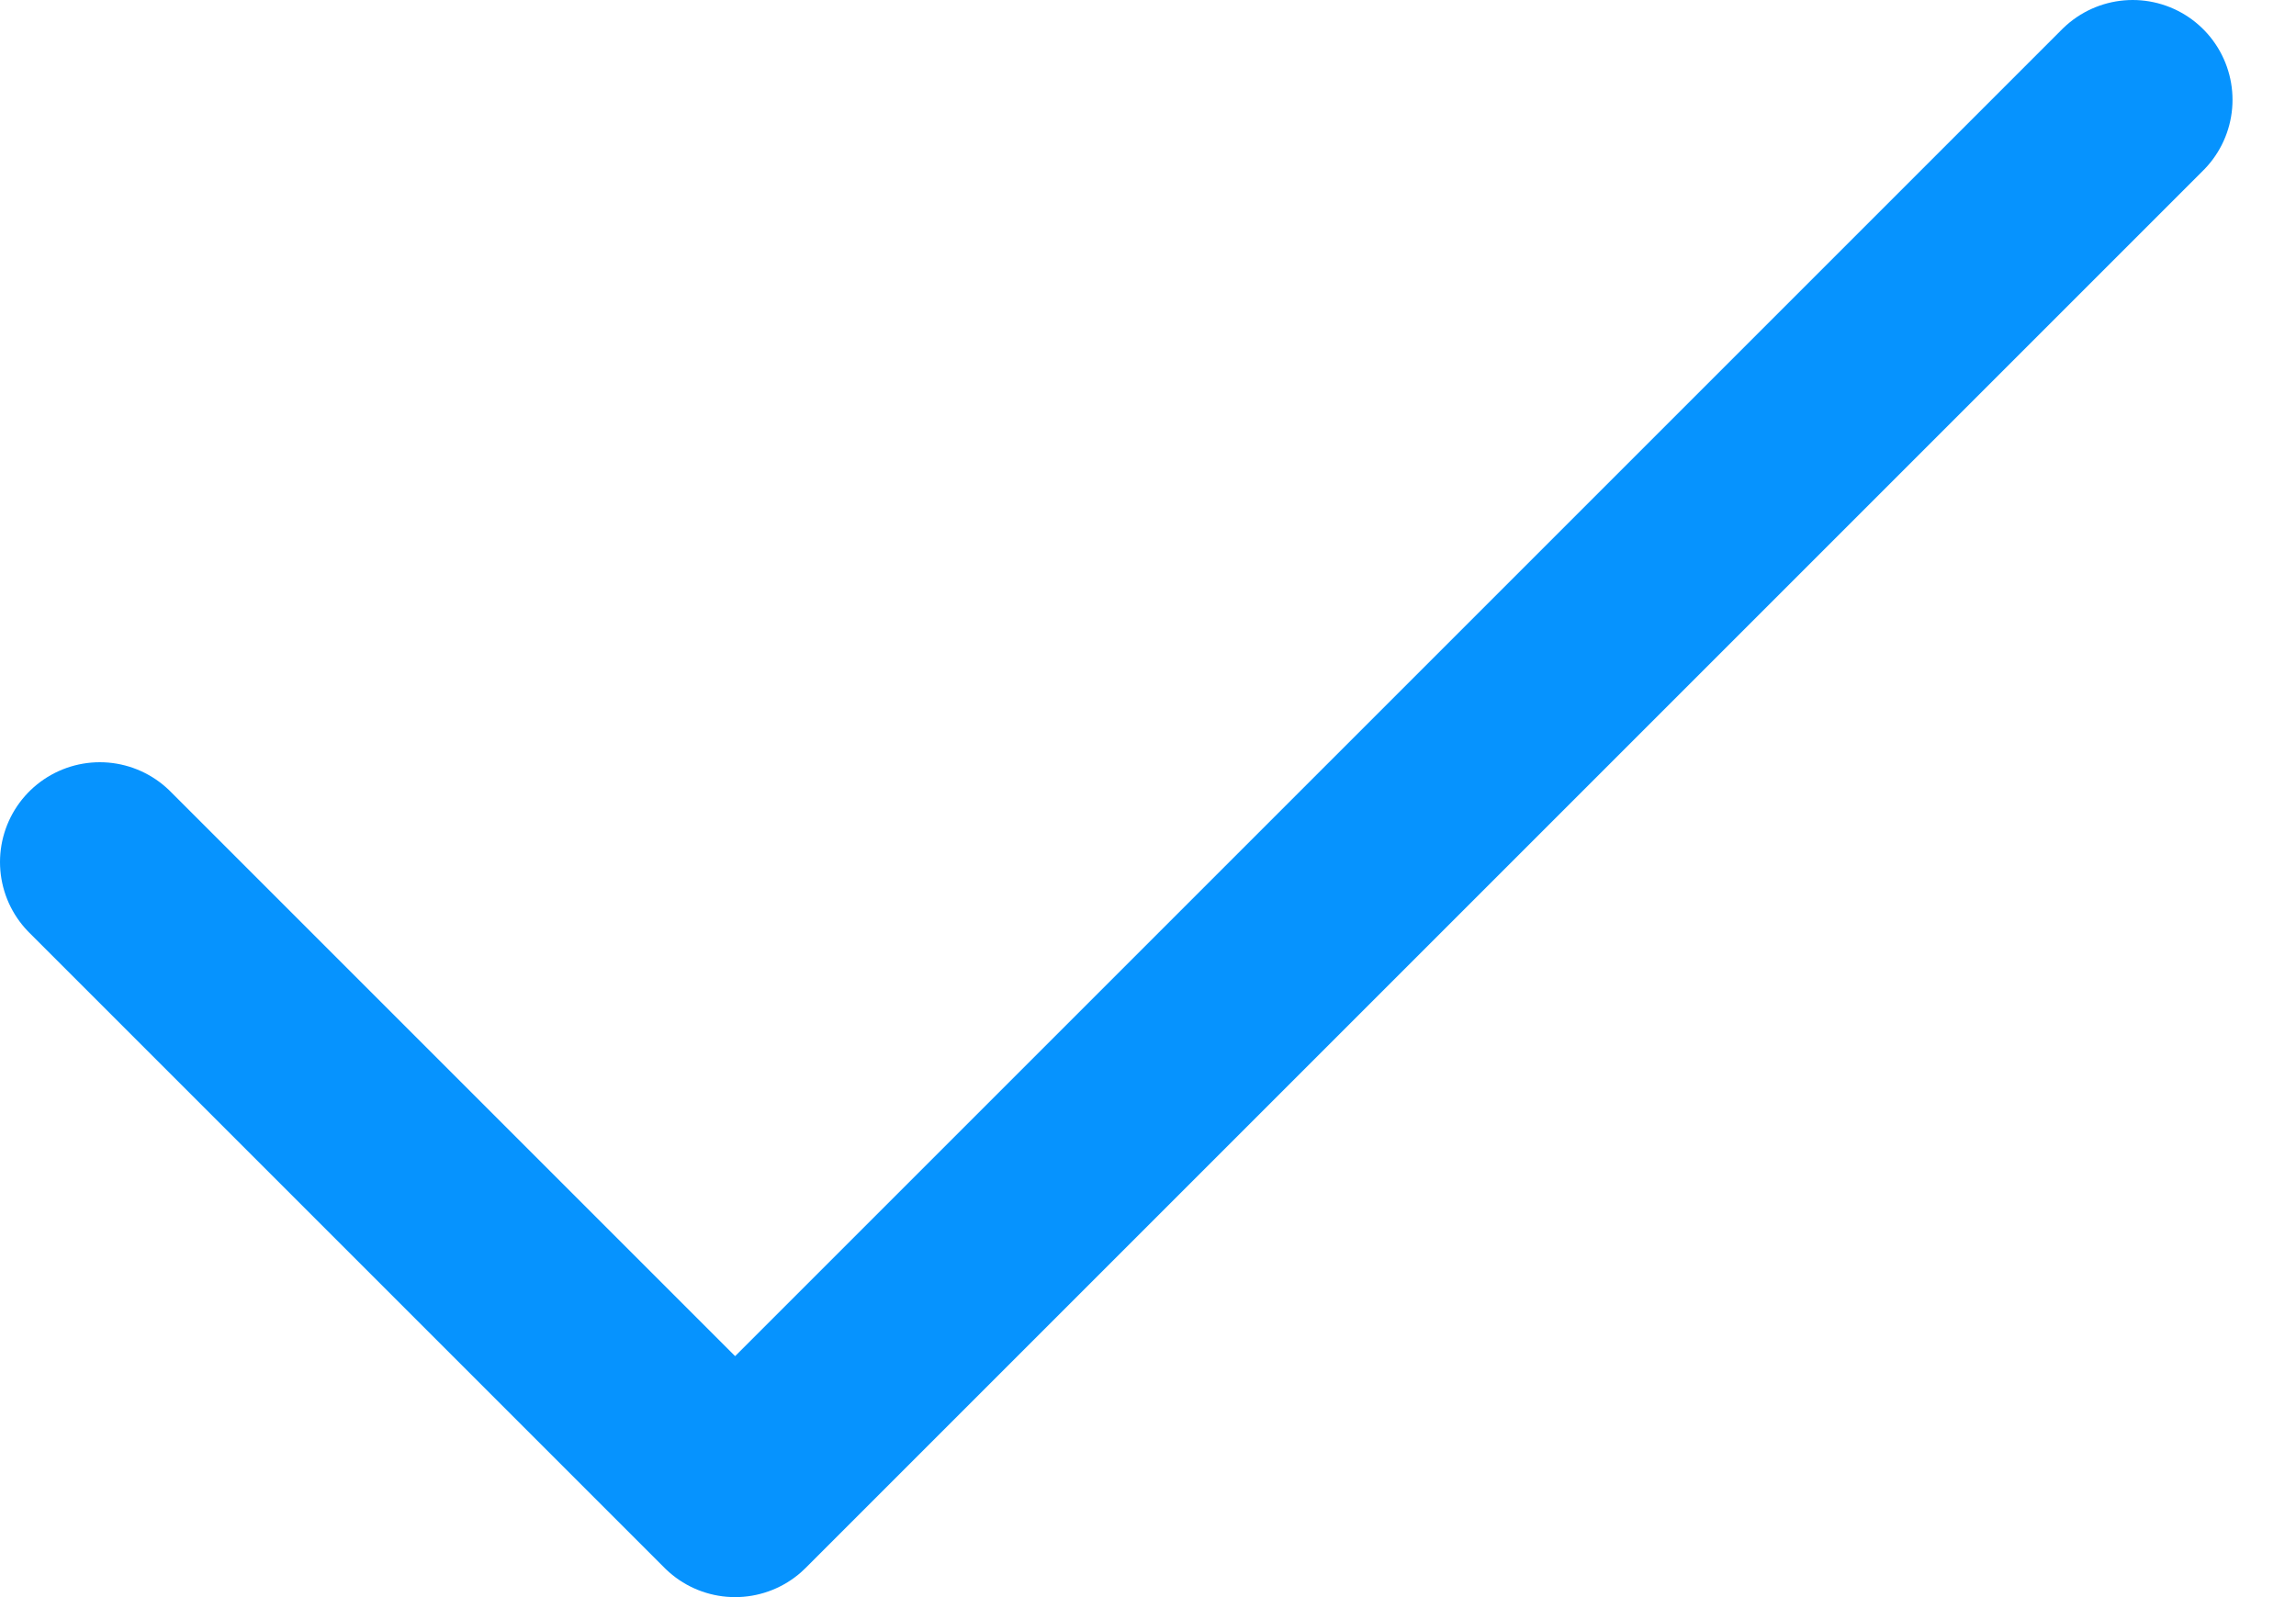<?xml version="1.0" encoding="UTF-8"?>
<svg width="23px" height="16px" viewBox="0 0 23 16" version="1.1" xmlns="http://www.w3.org/2000/svg" xmlns:xlink="http://www.w3.org/1999/xlink">
    <title>tick-big</title>
    <g id="Page-1" stroke="none" stroke-width="1" fill="none" fill-rule="evenodd" stroke-linecap="round" stroke-linejoin="round">
        <g id="Desktop-HD" transform="translate(-1017, -203)" stroke="#0693FE" stroke-width="2">
            <g id="tick-big" transform="translate(1018, 204)">
                <polyline id="Path" points="20.364 0 6.364 14 0 7.636"></polyline>
            </g>
        </g>
    </g>
</svg>